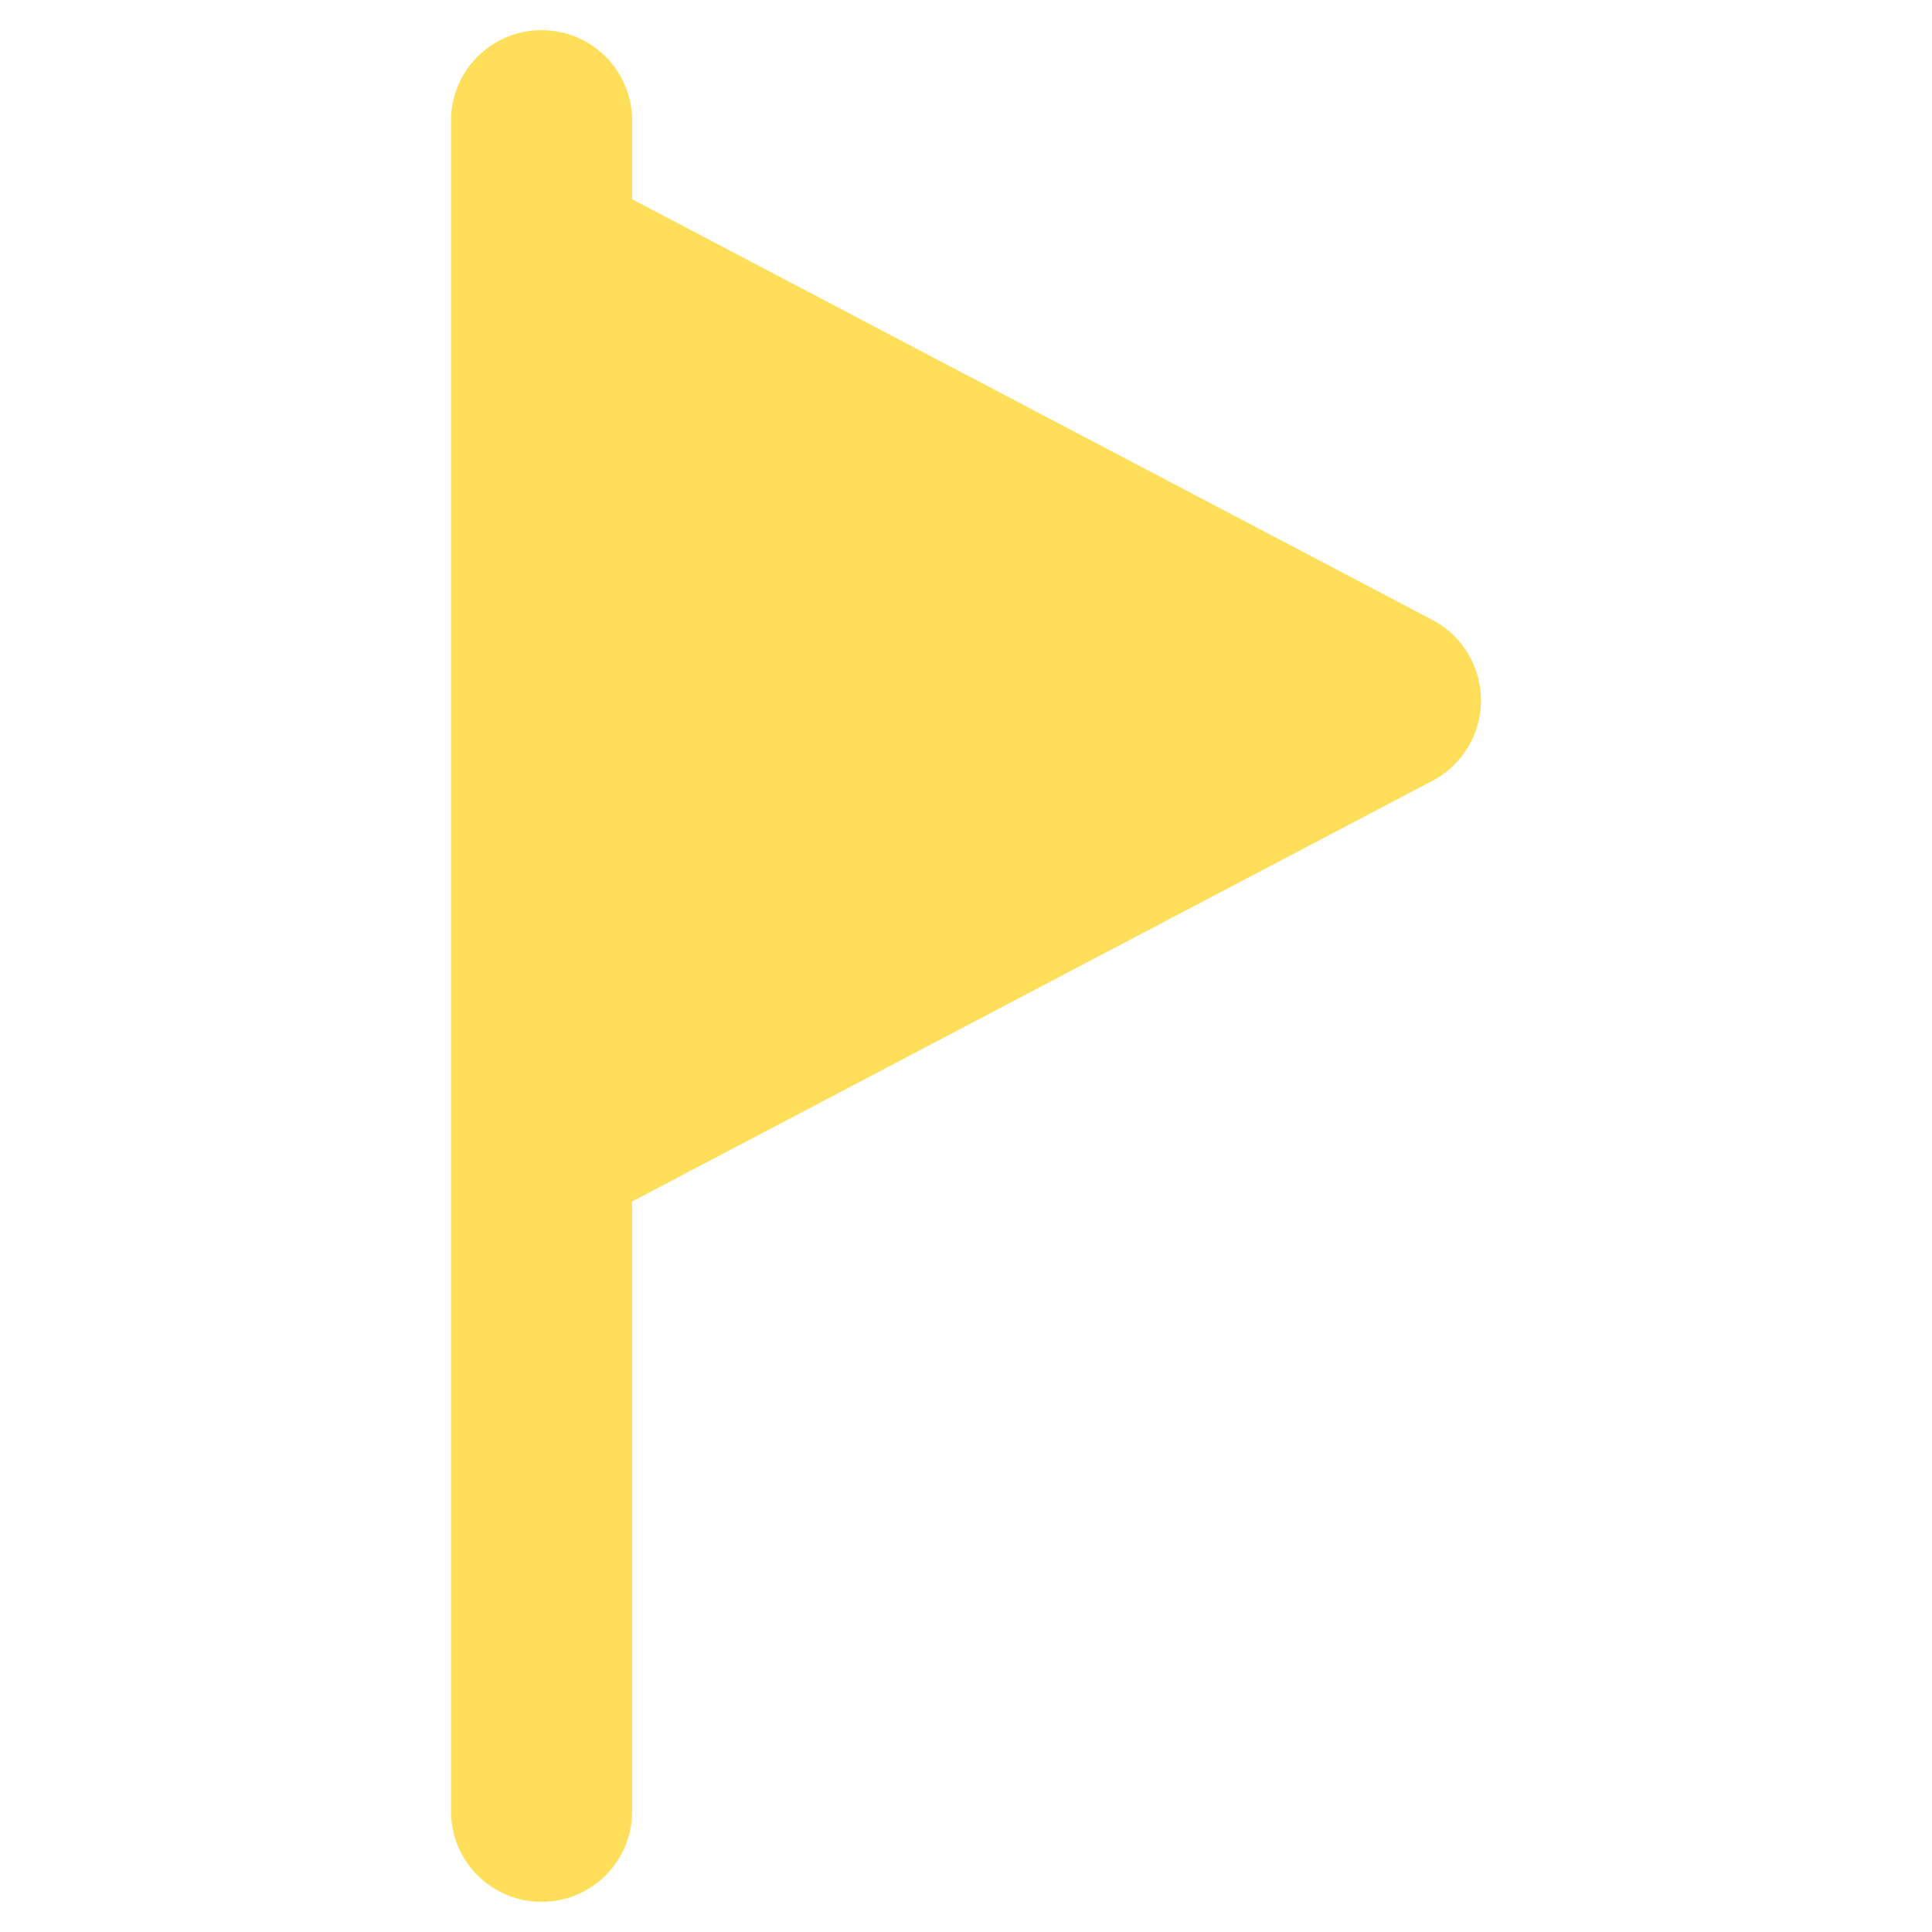 <svg id="Layer_2" style="enable-background:new 0 0 32 32;" version="1.1" viewBox="0 0 32 32" xml:space="preserve" xmlns="http://www.w3.org/2000/svg" xmlns:xlink="http://www.w3.org/1999/xlink"><g><path d="M24.53,11.6c0-0.56-0.31-1.07-0.8-1.33L10.47,3.3V2c0-0.83-0.67-1.5-1.5-1.5   c-0.83,0-1.5,0.67-1.5,1.5v28c0,0.83,0.67,1.5,1.5,1.5c0.83,0,1.5-0.67,1.5-1.5V19.9l13.26-6.97   C24.22,12.67,24.53,12.16,24.53,11.6z" fill="#ffde59" opacity="1" original-fill="#000000"></path></g></svg>
